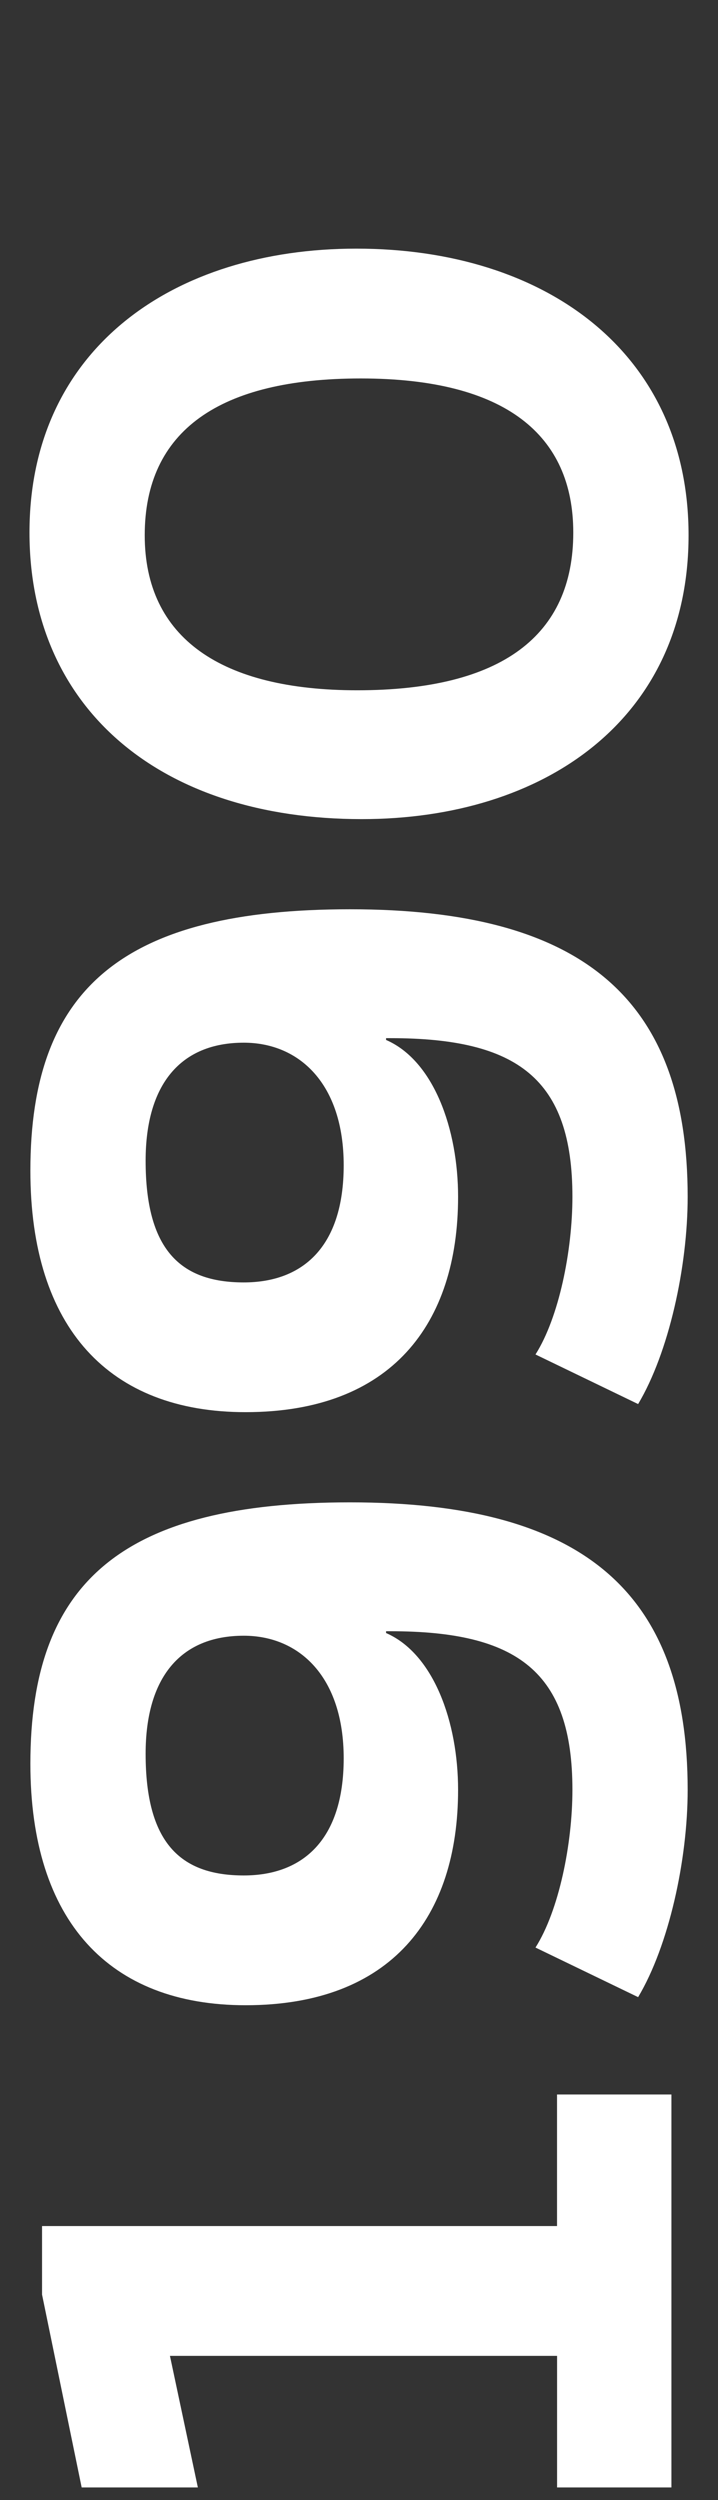 <svg xmlns="http://www.w3.org/2000/svg" xmlns:xlink="http://www.w3.org/1999/xlink" id="Layer_1" x="0px" y="0px" width="160px" height="556.56px" viewBox="0 0 160 556.56" style="enable-background:new 0 0 160 556.56;" xml:space="preserve"><rect x="0" y="0" width="160" height="556.56" fill="#333333" stroke="none"/><style type="text/css">	.st0{fill:#930927;}	.st1{fill:#EA0029;}	.st2{fill:#FFFFFF;}</style><g>	<path class="st2" d="M124.14,466.27h25.48v87.48h-25.48v-29.29H37.87l6.22,29.29H18.2l-8.83-42.94v-15.25h114.76V466.27z"></path>	<path class="st2" d="M6.77,392.63c0-40.73,20.87-58.18,71.23-58.18c51.76,0,75.24,19.86,75.24,64c0,15.65-4.21,34.71-11.04,46.15  l-22.87-11.04c5.22-8.23,8.23-23.07,8.23-35.11c0-26.28-12.24-35.31-40.53-35.31h-1v0.4c10.63,4.62,16.05,19.86,16.05,34.91  c0,28.29-14.85,47.95-47.35,47.95C24.42,446.4,6.77,427.74,6.77,392.63z M54.32,364.14c-14.04,0-21.87,9.23-21.87,26.28  c0,19.66,7.62,27.09,21.87,27.09c13.04,0,22.27-7.83,22.27-26.08C76.59,373.37,66.76,364.14,54.32,364.14z"></path>	<path class="st2" d="M6.77,260.61c0-40.73,20.87-58.19,71.23-58.19c51.76,0,75.24,19.86,75.24,64c0,15.65-4.21,34.71-11.04,46.15  l-22.87-11.04c5.22-8.23,8.23-23.07,8.23-35.11c0-26.28-12.24-35.31-40.53-35.31h-1v0.4c10.63,4.61,16.05,19.86,16.05,34.91  c0,28.29-14.85,47.95-47.35,47.95C24.42,314.38,6.77,295.72,6.77,260.61z M54.32,232.12c-14.04,0-21.87,9.23-21.87,26.28  c0,19.66,7.62,27.09,21.87,27.09c13.04,0,22.27-7.82,22.27-26.08C76.59,241.35,66.76,232.12,54.32,232.12z"></path>	<path class="st2" d="M79.4,55.35c42.33,0,74.04,23.27,74.04,63.8c0,40.93-32.1,63.2-72.83,63.2c-44.94,0-74.04-24.68-74.04-63.8  C6.57,77.63,38.67,55.35,79.4,55.35z M80.4,84.25c-31.5,0-48.15,11.64-48.15,34.91c0,22.87,17.05,34.51,47.35,34.51  c32.3,0,48.15-12.24,48.15-35.11C127.75,96.89,112.7,84.25,80.4,84.25z"></path></g></svg>